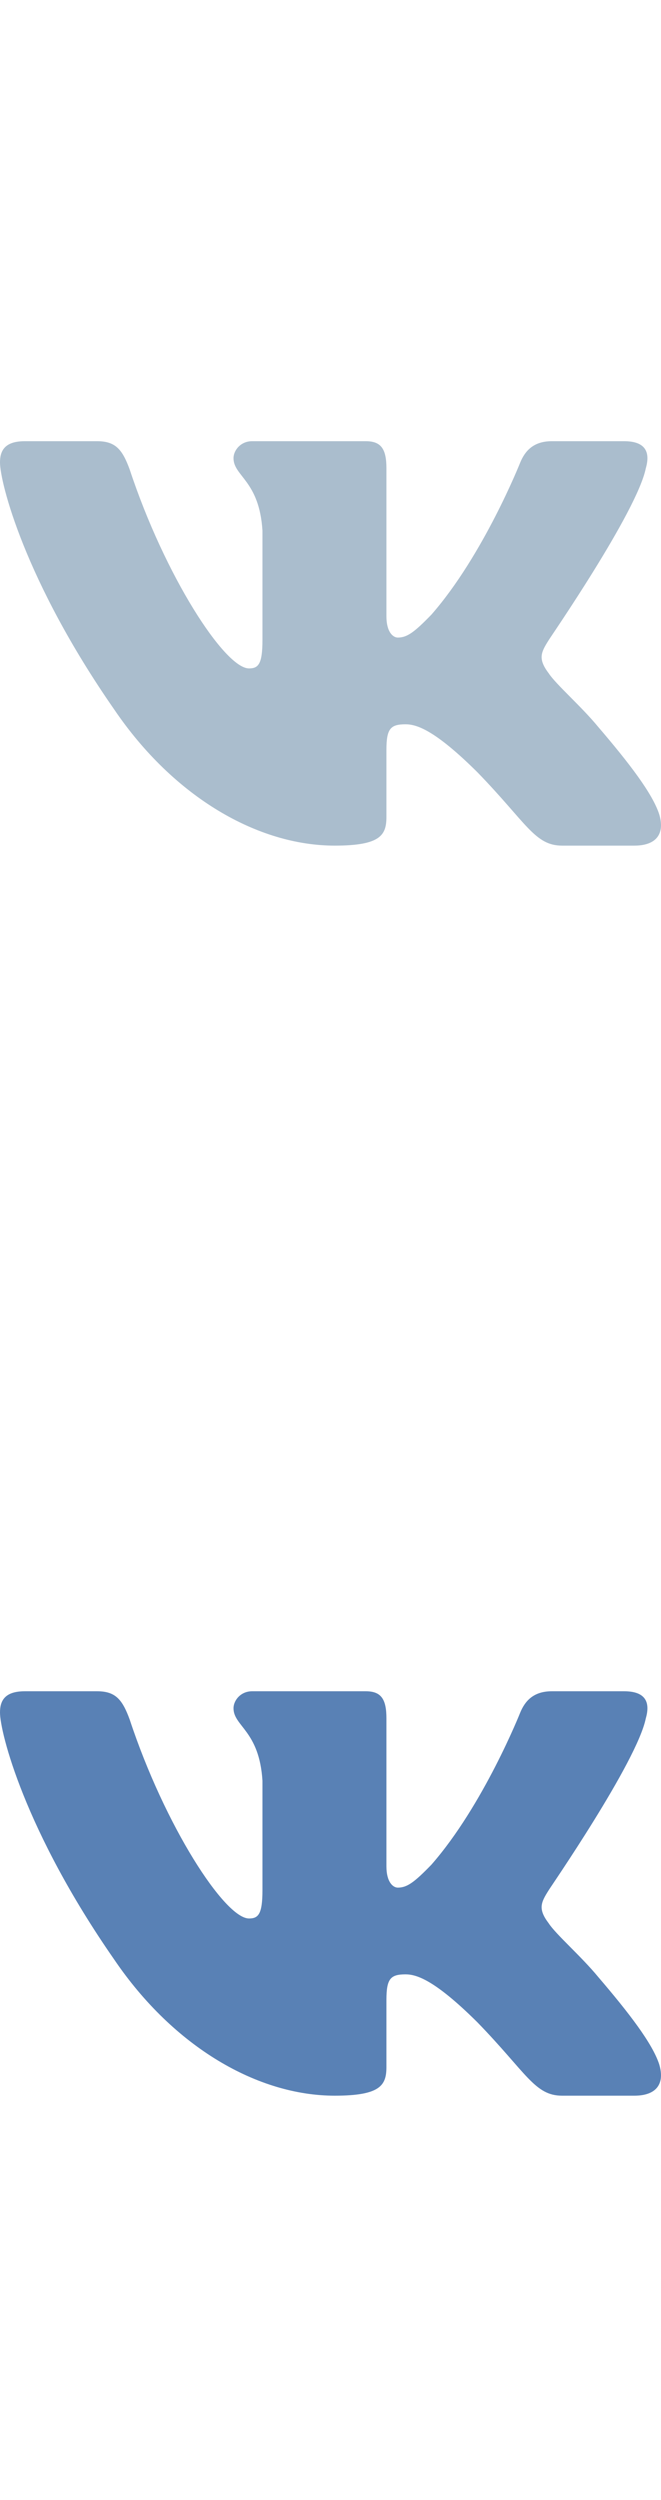 <svg width="18" height="68" viewBox="0 0 18 68" fill="none" xmlns="http://www.w3.org/2000/svg">
<path fill-rule="evenodd" clip-rule="evenodd" d="M17.586 12.738C17.712 12.304 17.586 12 16.995 12H15.025C14.519 12 14.293 12.275 14.167 12.579C14.167 12.579 13.168 15.097 11.747 16.718C11.283 17.196 11.086 17.341 10.833 17.341C10.706 17.341 10.523 17.196 10.523 16.762V12.738C10.523 12.217 10.383 12 9.96 12H6.865C6.556 12 6.359 12.246 6.359 12.463C6.359 12.955 7.062 13.071 7.147 14.432V17.413C7.147 18.064 7.034 18.18 6.781 18.18C6.12 18.18 4.488 15.662 3.531 12.767C3.334 12.232 3.151 12 2.645 12H0.675C0.113 12 0 12.275 0 12.579C0 13.114 0.661 15.778 3.109 19.295C4.741 21.697 7.034 23 9.116 23C10.368 23 10.523 22.71 10.523 22.218V20.395C10.523 19.816 10.636 19.7 11.044 19.7C11.339 19.7 11.832 19.845 12.999 21.003C14.336 22.378 14.561 23 15.306 23H17.276C17.839 23 18.12 22.71 17.951 22.146C17.768 21.582 17.135 20.757 16.291 19.772C15.827 19.208 15.138 18.614 14.941 18.311C14.645 17.92 14.73 17.746 14.941 17.413C14.941 17.399 17.346 13.925 17.586 12.738V12.738Z" fill="#AABDCD"/>
<path fill-rule="evenodd" clip-rule="evenodd" d="M17.586 46.738C17.712 46.304 17.586 46 16.995 46H15.025C14.519 46 14.293 46.275 14.167 46.579C14.167 46.579 13.168 49.097 11.747 50.718C11.283 51.196 11.086 51.341 10.833 51.341C10.706 51.341 10.523 51.196 10.523 50.762V46.738C10.523 46.217 10.383 46 9.96 46H6.865C6.556 46 6.359 46.246 6.359 46.463C6.359 46.955 7.062 47.071 7.147 48.432V51.413C7.147 52.065 7.034 52.18 6.781 52.18C6.12 52.18 4.488 49.662 3.531 46.767C3.334 46.232 3.151 46 2.645 46H0.675C0.113 46 0 46.275 0 46.579C0 47.114 0.661 49.778 3.109 53.295C4.741 55.697 7.034 57 9.116 57C10.368 57 10.523 56.711 10.523 56.218V54.395C10.523 53.816 10.636 53.7 11.044 53.7C11.339 53.7 11.832 53.845 12.999 55.003C14.336 56.378 14.561 57 15.306 57H17.276C17.839 57 18.12 56.711 17.951 56.146C17.768 55.582 17.135 54.757 16.291 53.772C15.827 53.208 15.138 52.614 14.941 52.31C14.645 51.92 14.73 51.746 14.941 51.413C14.941 51.399 17.346 47.925 17.586 46.738Z" fill="#5981B5"/>
</svg>
